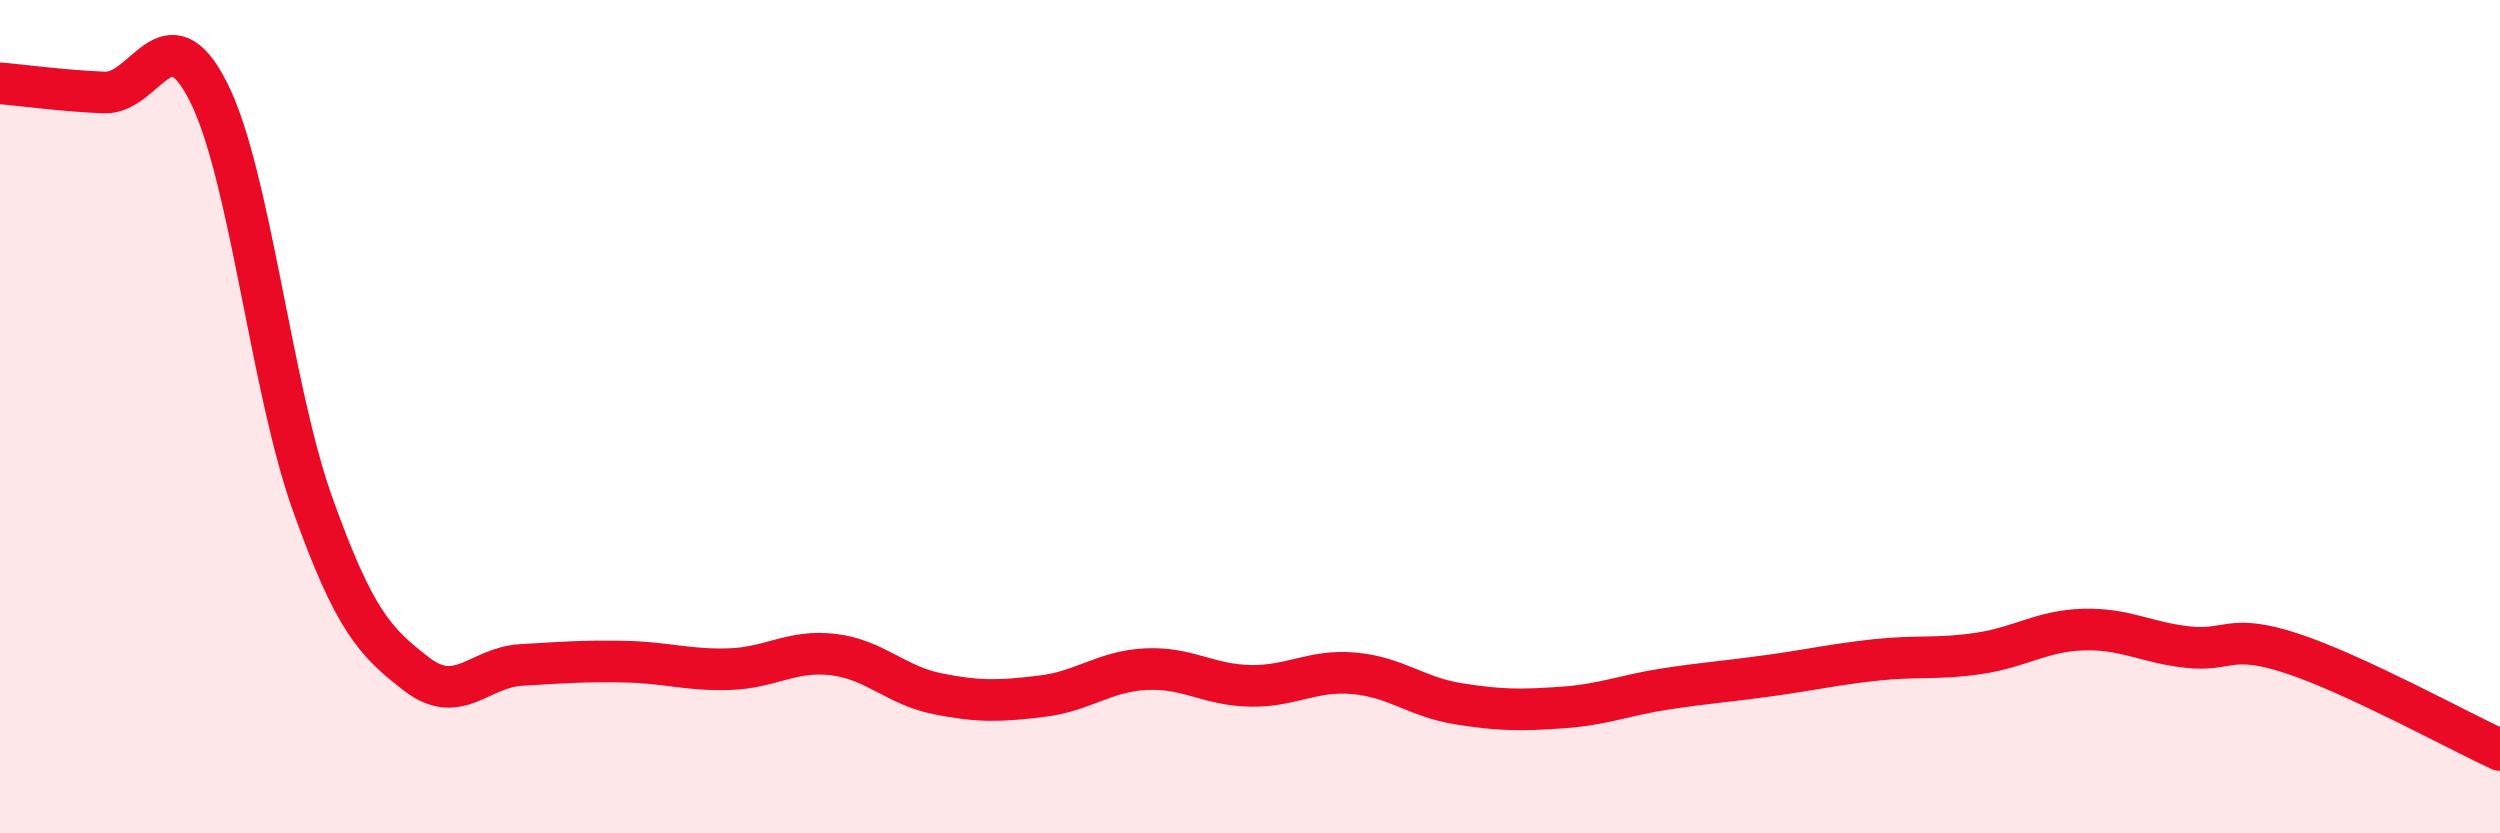 
    <svg width="60" height="20" viewBox="0 0 60 20" xmlns="http://www.w3.org/2000/svg">
      <path
        d="M 0,2 C 0.5,2.04 1.5,2.18 2.5,2.22 C 3.5,2.26 4,0.23 5,2.2 C 6,4.17 6.5,9.29 7.5,12.09 C 8.5,14.89 9,15.41 10,16.18 C 11,16.95 11.5,16.02 12.5,15.96 C 13.5,15.9 14,15.86 15,15.88 C 16,15.9 16.5,16.09 17.5,16.06 C 18.5,16.03 19,15.59 20,15.71 C 21,15.83 21.5,16.45 22.5,16.65 C 23.5,16.85 24,16.83 25,16.71 C 26,16.59 26.5,16.11 27.5,16.06 C 28.5,16.01 29,16.44 30,16.46 C 31,16.48 31.5,16.07 32.5,16.16 C 33.5,16.25 34,16.73 35,16.89 C 36,17.05 36.5,17.05 37.5,16.98 C 38.5,16.91 39,16.68 40,16.53 C 41,16.38 41.5,16.35 42.5,16.21 C 43.5,16.07 44,15.95 45,15.84 C 46,15.73 46.5,15.83 47.5,15.68 C 48.5,15.53 49,15.14 50,15.11 C 51,15.08 51.5,15.42 52.5,15.53 C 53.5,15.64 53.5,15.19 55,15.68 C 56.5,16.17 59,17.54 60,18L60 20L0 20Z"
        fill="#EB0A25"
        opacity="0.1"
        stroke-linecap="round"
        stroke-linejoin="round"
      />
      <path
        d="M 0,2 C 0.5,2.04 1.5,2.18 2.5,2.22 C 3.5,2.26 4,0.23 5,2.2 C 6,4.17 6.5,9.29 7.5,12.09 C 8.5,14.89 9,15.41 10,16.18 C 11,16.95 11.5,16.02 12.5,15.96 C 13.5,15.9 14,15.86 15,15.88 C 16,15.9 16.5,16.09 17.5,16.06 C 18.5,16.03 19,15.59 20,15.71 C 21,15.83 21.5,16.45 22.5,16.65 C 23.5,16.85 24,16.83 25,16.71 C 26,16.59 26.5,16.11 27.5,16.06 C 28.5,16.01 29,16.44 30,16.46 C 31,16.48 31.5,16.07 32.5,16.16 C 33.5,16.25 34,16.73 35,16.89 C 36,17.05 36.5,17.05 37.5,16.98 C 38.5,16.91 39,16.68 40,16.53 C 41,16.38 41.5,16.35 42.5,16.21 C 43.5,16.07 44,15.95 45,15.84 C 46,15.73 46.5,15.83 47.5,15.68 C 48.5,15.53 49,15.14 50,15.11 C 51,15.08 51.5,15.42 52.5,15.53 C 53.5,15.64 53.5,15.19 55,15.68 C 56.5,16.17 59,17.54 60,18"
        stroke="#EB0A25"
        stroke-width="1"
        fill="none"
        stroke-linecap="round"
        stroke-linejoin="round"
      />
    </svg>
  